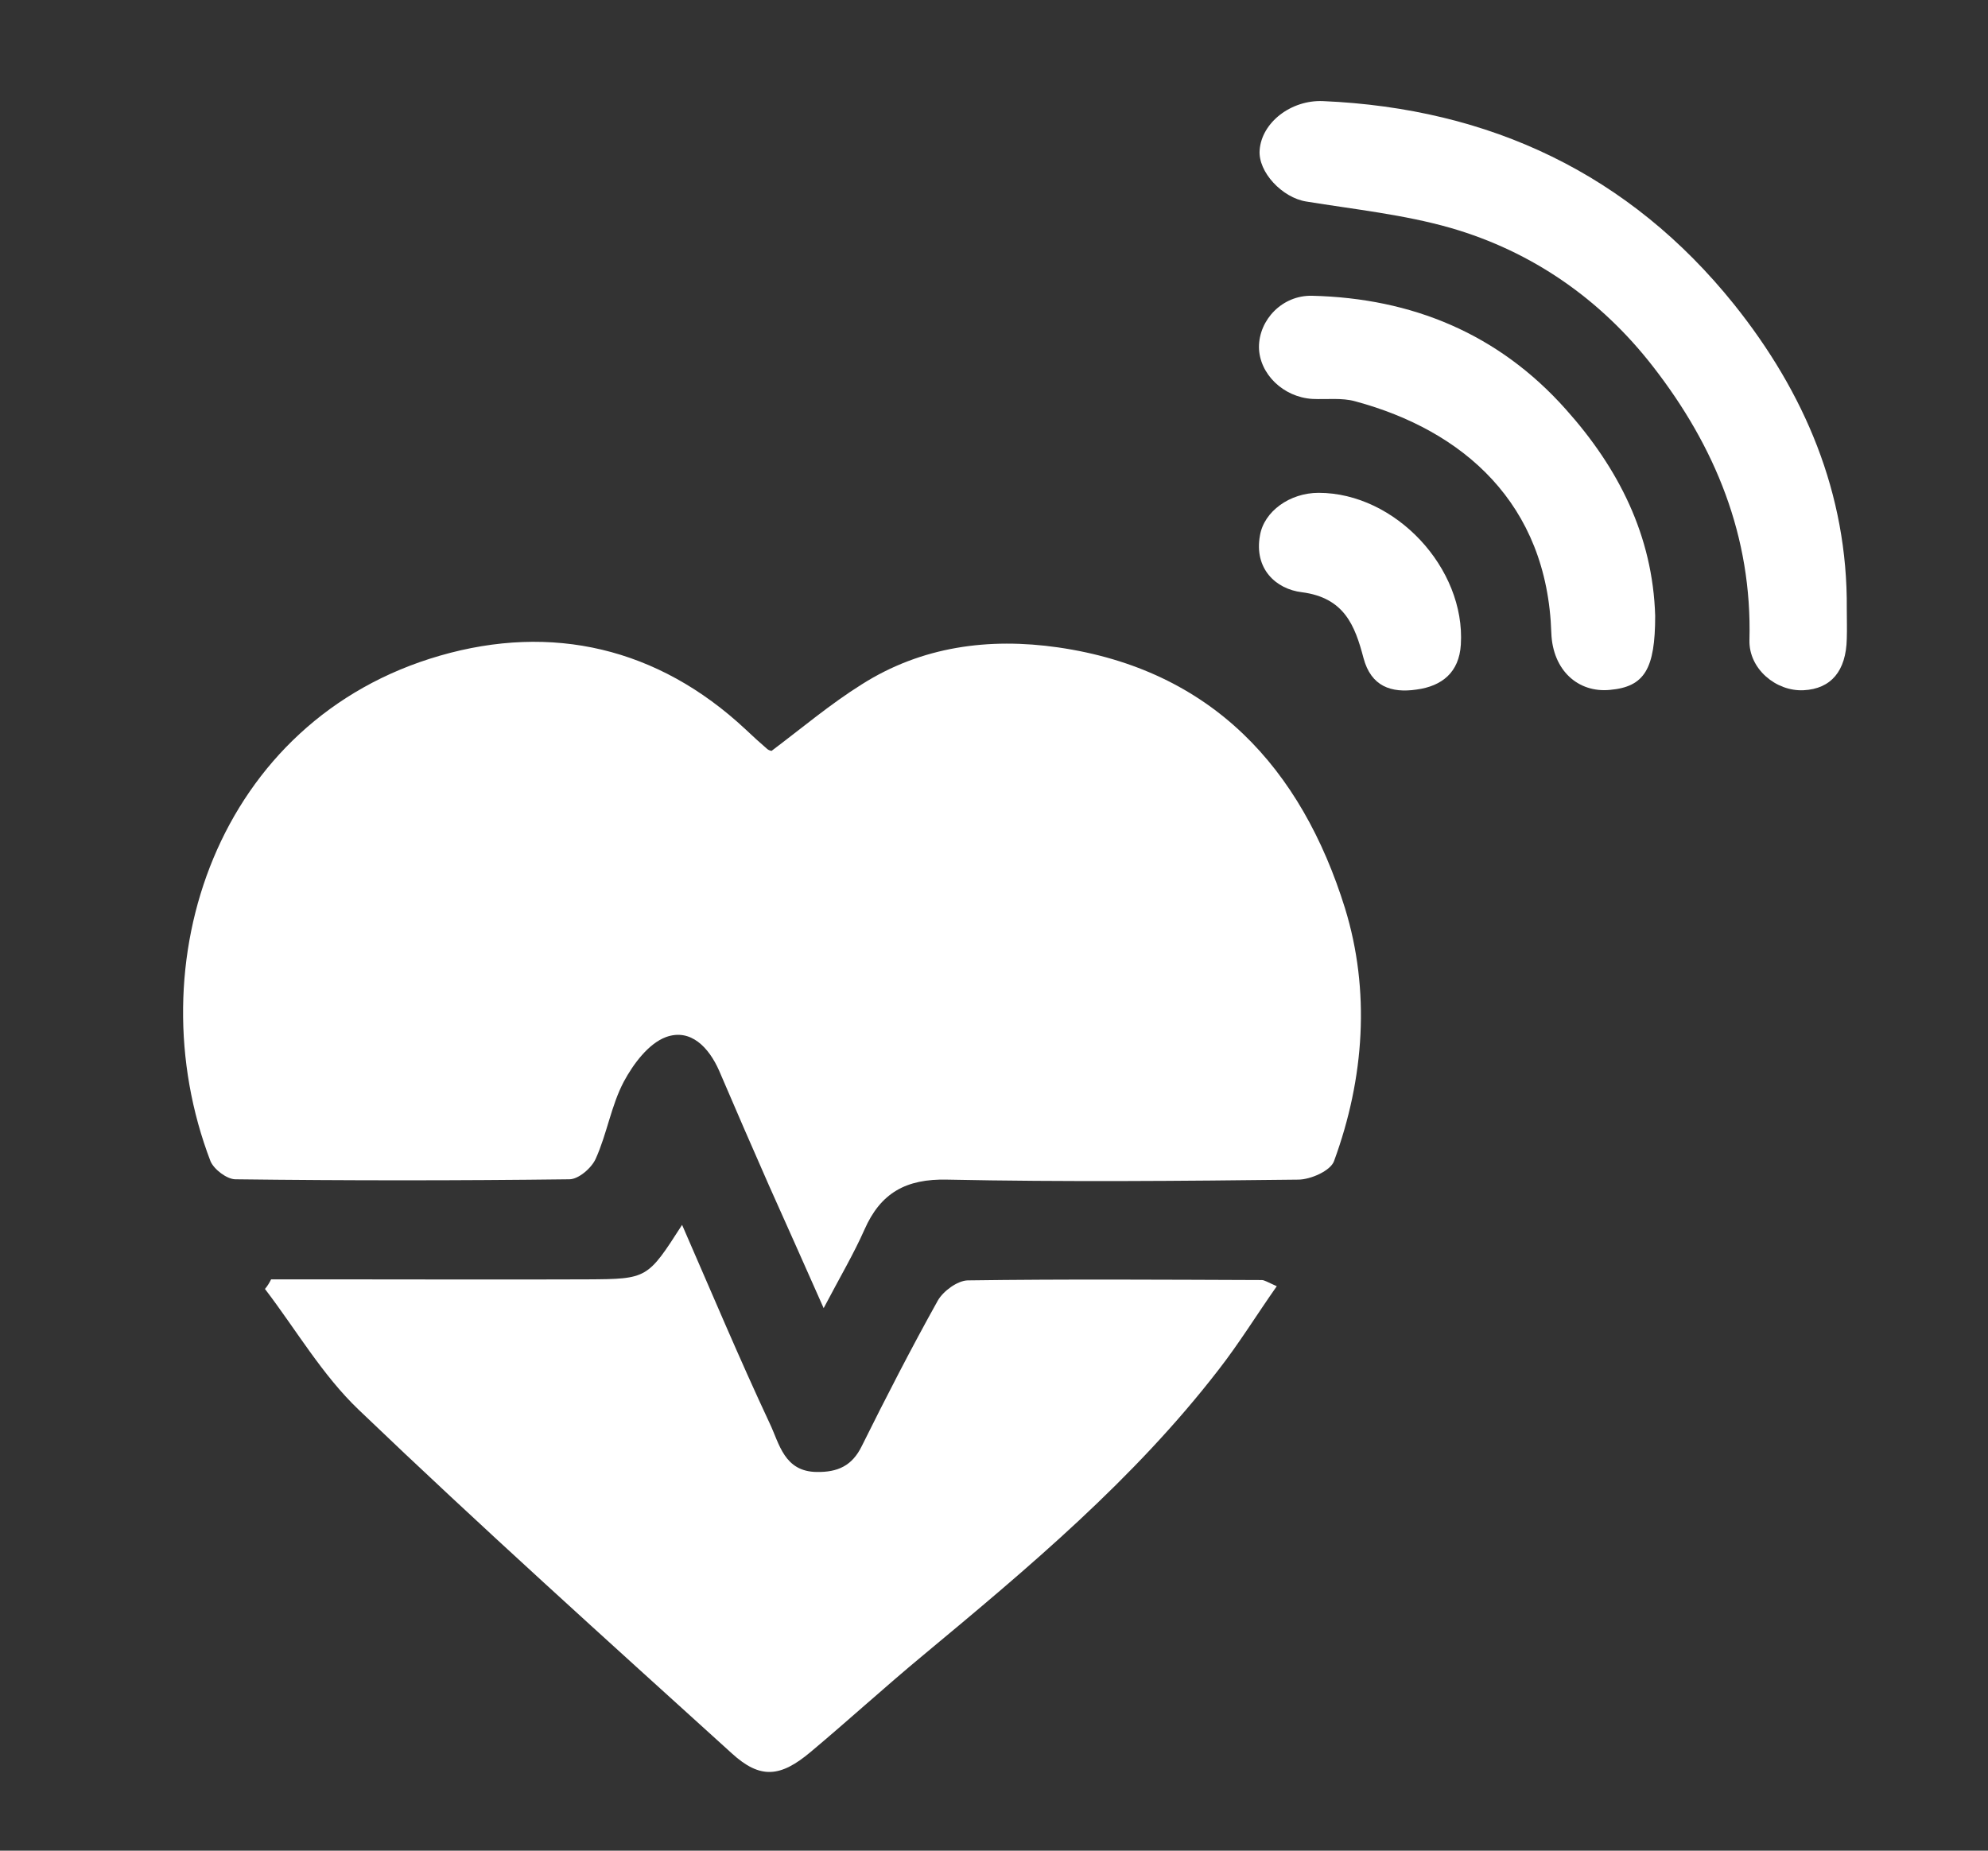 <?xml version="1.0" encoding="utf-8"?>
<!-- Generator: Adobe Illustrator 27.8.1, SVG Export Plug-In . SVG Version: 6.00 Build 0)  -->
<svg version="1.1" id="Capa_1" xmlns="http://www.w3.org/2000/svg" xmlns:xlink="http://www.w3.org/1999/xlink" x="0px" y="0px"
	 viewBox="0 0 58 54" style="enable-background:new 0 0 58 54;" xml:space="preserve">
<rect x="0" y="0" width="58" height="54" fill="#333333" stroke="none"/>
<style type="text/css">
	.st0{fill:#FFFFFF;}
</style>
<g>
	<path class="st0" d="M22.51,21.91c0.89-0.67,1.72-1.37,2.63-1.94c1.75-1.11,3.71-1.37,5.73-1.08c4.49,0.65,7.1,3.53,8.37,7.61
		c0.74,2.4,0.57,4.96-0.32,7.38c-0.1,0.28-0.68,0.54-1.05,0.54c-3.41,0.04-6.82,0.07-10.23,0c-1.21-0.03-1.95,0.39-2.42,1.46
		c-0.31,0.7-0.7,1.36-1.19,2.29c-0.58-1.31-1.09-2.45-1.6-3.59c-0.49-1.11-0.97-2.22-1.45-3.34c-0.3-0.68-0.83-1.24-1.55-0.98
		c-0.51,0.19-0.95,0.78-1.23,1.3c-0.37,0.7-0.49,1.52-0.82,2.25c-0.12,0.27-0.5,0.6-0.77,0.6c-3.25,0.04-6.5,0.04-9.74,0
		c-0.25,0-0.63-0.29-0.73-0.53C3.93,28.1,6.35,21,12.84,19.13c3.26-0.94,6.35-0.24,8.91,2.15c0.21,0.2,0.42,0.39,0.64,0.58
		C22.44,21.9,22.51,21.91,22.51,21.91z"/>
	<path class="st0" d="M7.91,37.33c0.6,0,1.21,0,1.81,0c2.47,0,4.95,0.01,7.42,0c1.75-0.01,1.75-0.02,2.76-1.59
		c0.86,1.97,1.67,3.9,2.56,5.8c0.28,0.59,0.42,1.4,1.37,1.41c0.61,0.01,1.03-0.18,1.31-0.75c0.71-1.43,1.44-2.85,2.22-4.25
		c0.16-0.28,0.57-0.58,0.87-0.59c2.86-0.04,5.72-0.02,8.58-0.01c0.08,0,0.17,0.06,0.44,0.18c-0.59,0.84-1.1,1.67-1.7,2.44
		c-2.47,3.2-5.54,5.77-8.62,8.33c-1.11,0.92-2.17,1.89-3.28,2.82c-0.88,0.74-1.47,0.8-2.3,0.04c-3.65-3.31-7.32-6.61-10.88-10.02
		c-1.07-1.02-1.83-2.34-2.74-3.53C7.8,37.53,7.86,37.43,7.91,37.33z"/>
	<path class="st0" d="M53.88,17.77c0,0.29,0.01,0.58,0,0.87c-0.02,0.94-0.46,1.46-1.26,1.5c-0.8,0.04-1.6-0.62-1.58-1.46
		c0.08-3.03-1-5.65-2.81-7.98c-1.52-1.96-3.52-3.36-5.91-4.05c-1.36-0.39-2.8-0.54-4.21-0.77c-0.7-0.11-1.41-0.86-1.36-1.5
		c0.06-0.81,0.92-1.47,1.85-1.43c4.87,0.21,8.94,2.13,11.99,5.93C52.64,11.44,53.91,14.39,53.88,17.77z"/>
	<path class="st0" d="M48.29,17.97c0,1.55-0.31,2.07-1.32,2.16c-0.93,0.09-1.67-0.57-1.71-1.66c-0.12-3.78-2.57-5.91-5.72-6.76
		c-0.39-0.11-0.83-0.05-1.25-0.07c-0.85-0.05-1.55-0.73-1.56-1.51c0-0.8,0.68-1.52,1.55-1.5c2.92,0.07,5.44,1.11,7.4,3.31
		C47.22,13.66,48.22,15.63,48.29,17.97z"/>
	<path class="st0" d="M38.47,14.38c2.24,0,4.29,2.2,4.15,4.43c-0.05,0.81-0.55,1.21-1.29,1.31c-0.74,0.11-1.33-0.09-1.55-0.92
		c-0.25-0.95-0.56-1.76-1.8-1.92c-0.75-0.09-1.4-0.68-1.22-1.66C36.88,14.92,37.63,14.38,38.47,14.38z"/>
</g>
</svg>
